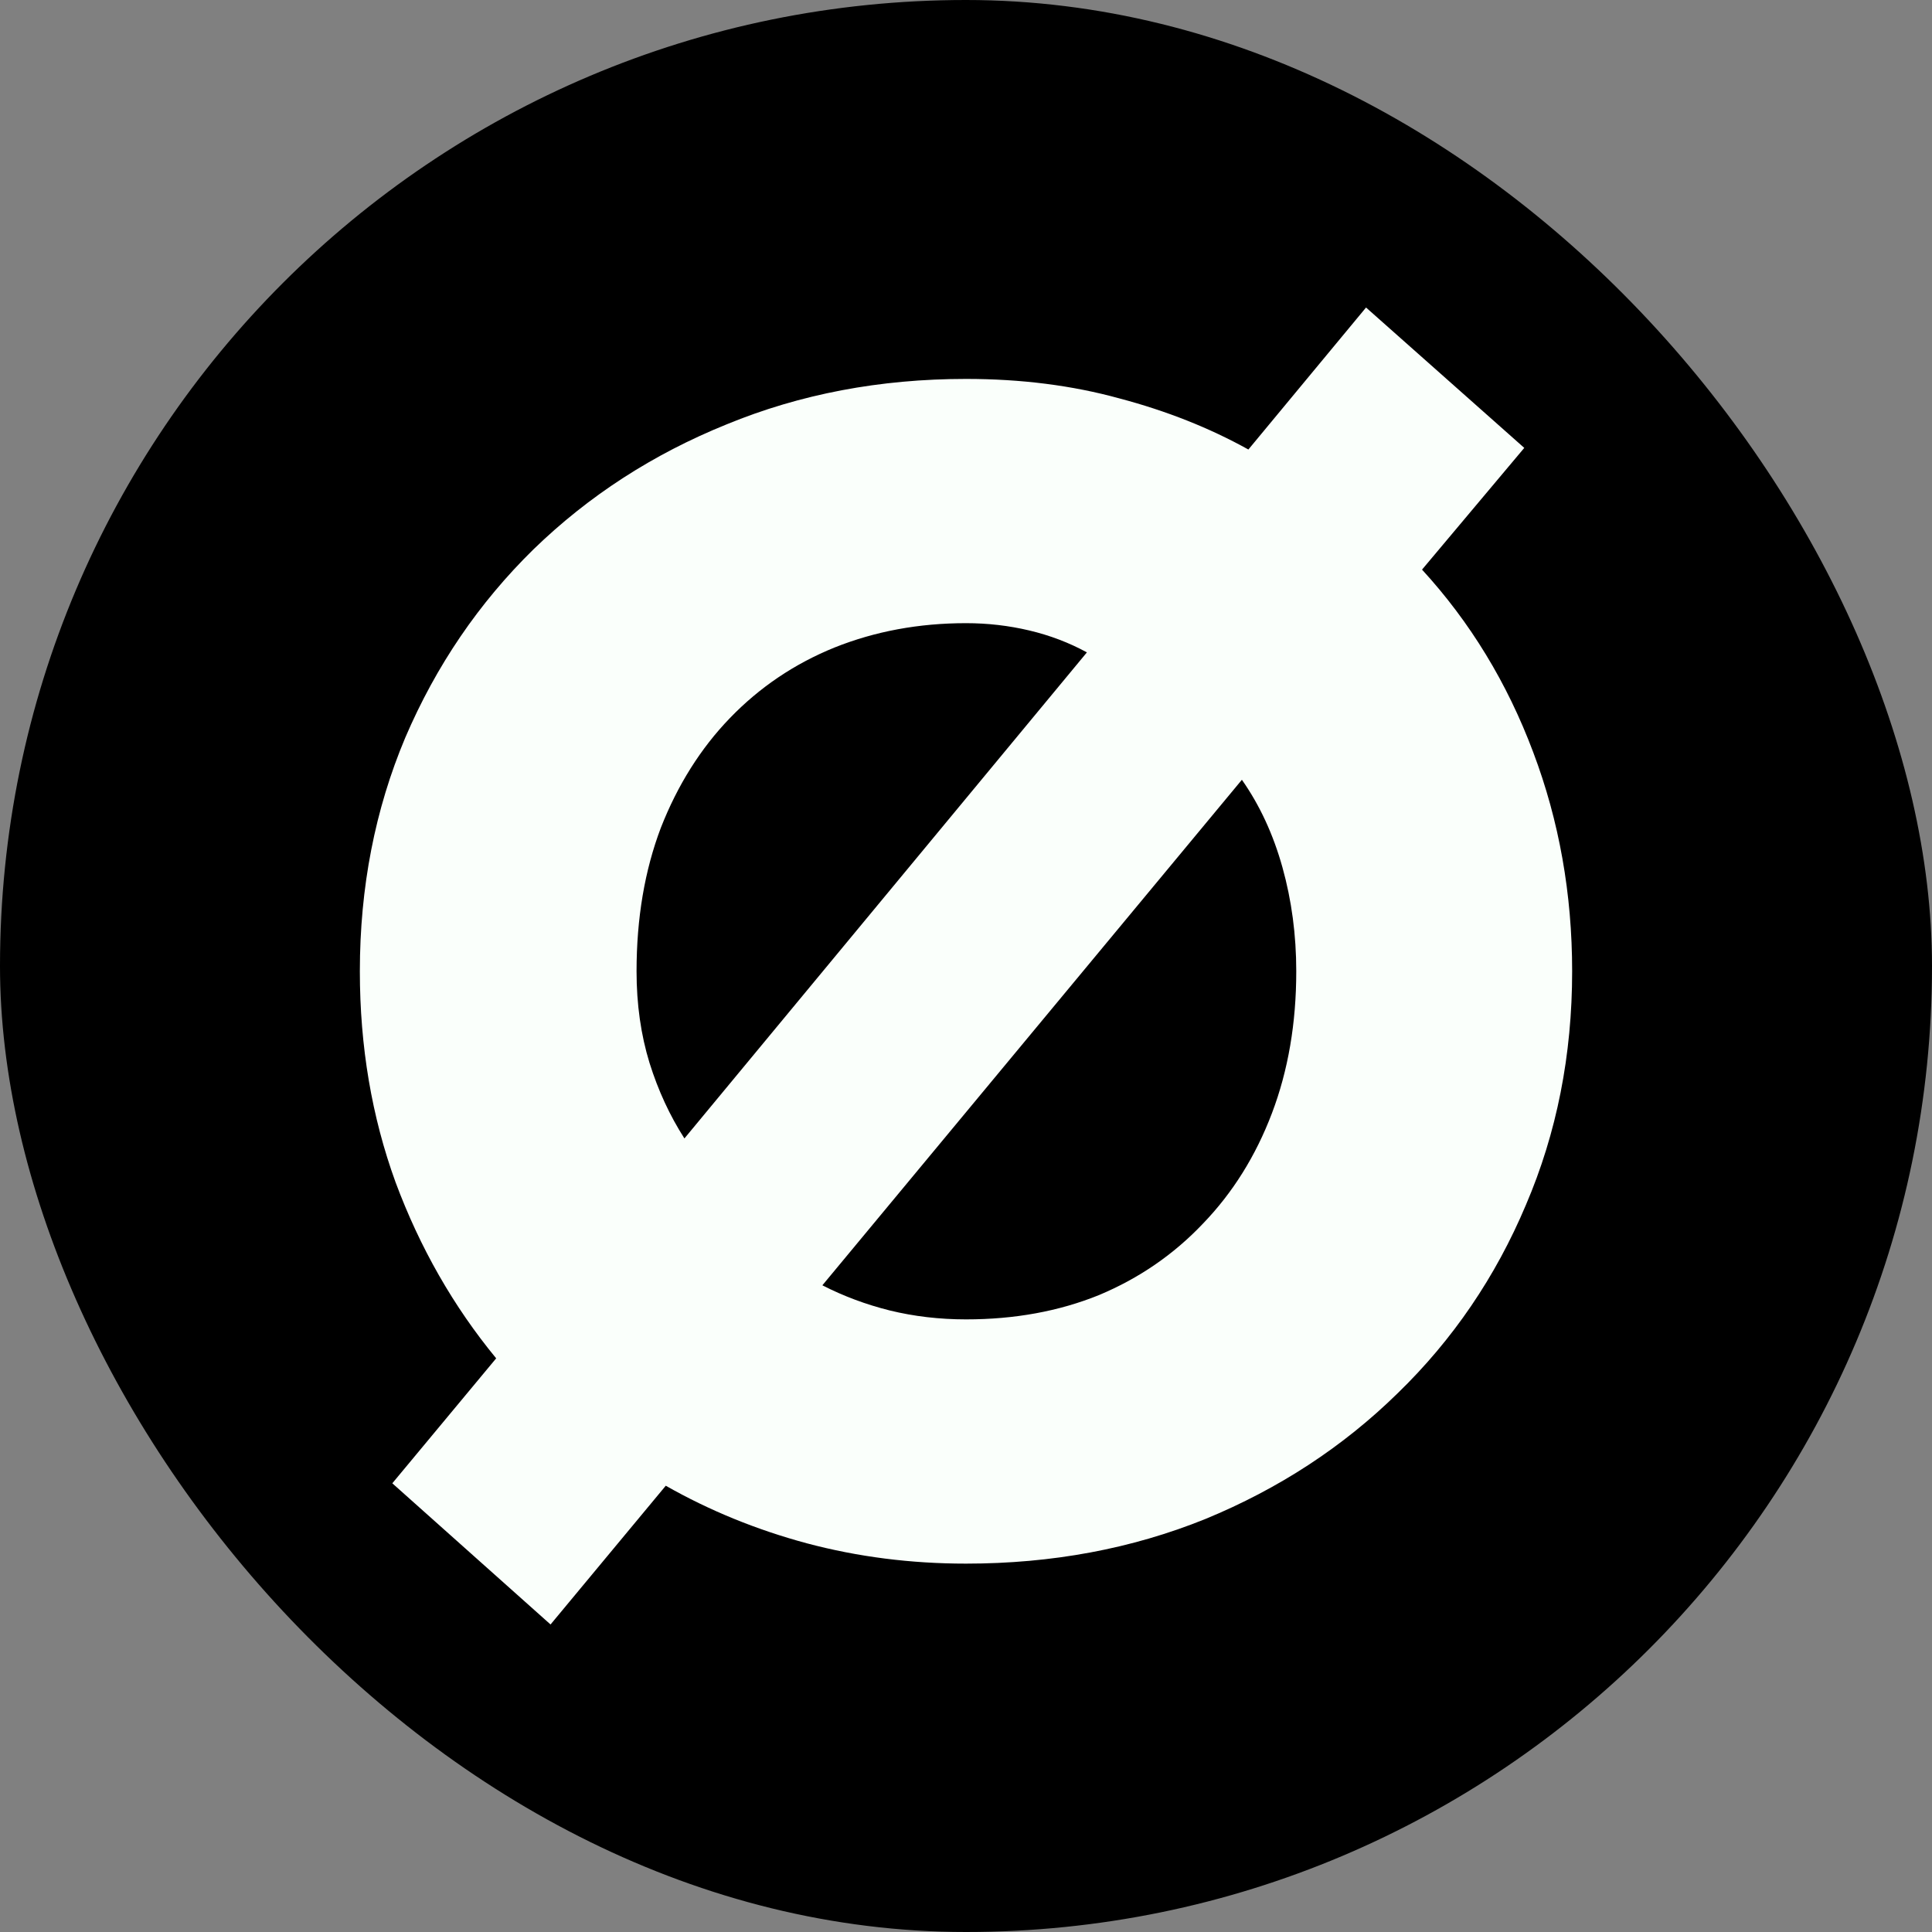 <svg xmlns="http://www.w3.org/2000/svg" version="1.1" xmlns:xlink="http://www.w3.org/1999/xlink" xmlns:svgjs="http://svgjs.dev/svgjs" width="1000" height="1000"><rect width="100%" height="100%" fill="#808080" stroke="none"/><g clip-path="url(#SvgjsClipPath1300)"><rect width="1000" height="1000" fill="#000000"></rect><g transform="matrix(35,0,0,35,185,150)"><svg xmlns="http://www.w3.org/2000/svg" version="1.1" xmlns:xlink="http://www.w3.org/1999/xlink" xmlns:svgjs="http://svgjs.dev/svgjs" width="18" height="20"><svg width="18" height="20" viewBox="0 0 18 20" fill="none" xmlns="http://www.w3.org/2000/svg">
<path id="Ã¸" d="M2.856 19.738L0.516 17.65L2.052 15.802C1.42 15.034 0.924 14.166 0.564 13.198C0.212 12.23 0.036 11.19 0.036 10.078C0.036 8.838 0.26 7.686 0.708 6.622C1.164 5.558 1.796 4.63 2.604 3.838C3.42 3.046 4.372 2.43 5.46 1.99C6.548 1.542 7.728 1.318 9 1.318C9.816 1.318 10.572 1.414 11.268 1.606C11.964 1.79 12.6 2.042 13.176 2.362L14.916 0.262L17.256 2.338L15.744 4.138C16.456 4.914 17.004 5.814 17.388 6.838C17.772 7.854 17.964 8.934 17.964 10.078C17.964 11.318 17.736 12.47 17.28 13.534C16.832 14.598 16.2 15.526 15.384 16.318C14.576 17.11 13.628 17.73 12.54 18.178C11.452 18.618 10.272 18.838 9 18.838C8.184 18.838 7.4 18.738 6.648 18.538C5.904 18.338 5.208 18.054 4.56 17.686L2.856 19.738ZM4.836 12.55L10.788 5.362C10.524 5.218 10.24 5.11 9.936 5.038C9.632 4.966 9.32 4.93 9 4.93C8.304 4.93 7.656 5.05 7.056 5.29C6.464 5.53 5.948 5.878 5.508 6.334C5.076 6.782 4.736 7.322 4.488 7.954C4.248 8.586 4.128 9.294 4.128 10.078C4.128 10.566 4.192 11.018 4.32 11.434C4.448 11.842 4.62 12.214 4.836 12.55ZM9 15.226C9.72 15.226 10.376 15.106 10.968 14.866C11.56 14.618 12.072 14.266 12.504 13.81C12.944 13.354 13.284 12.81 13.524 12.178C13.764 11.546 13.884 10.846 13.884 10.078C13.884 9.542 13.816 9.03 13.68 8.542C13.544 8.054 13.344 7.622 13.08 7.246L6.876 14.722C7.188 14.882 7.52 15.006 7.872 15.094C8.232 15.182 8.608 15.226 9 15.226Z" fill="#FAFFFB"></path>
</svg></svg></g></g><defs><clipPath id="SvgjsClipPath1300"><rect width="1000" height="1000" x="0" y="0" rx="500" ry="500"></rect></clipPath></defs></svg>
